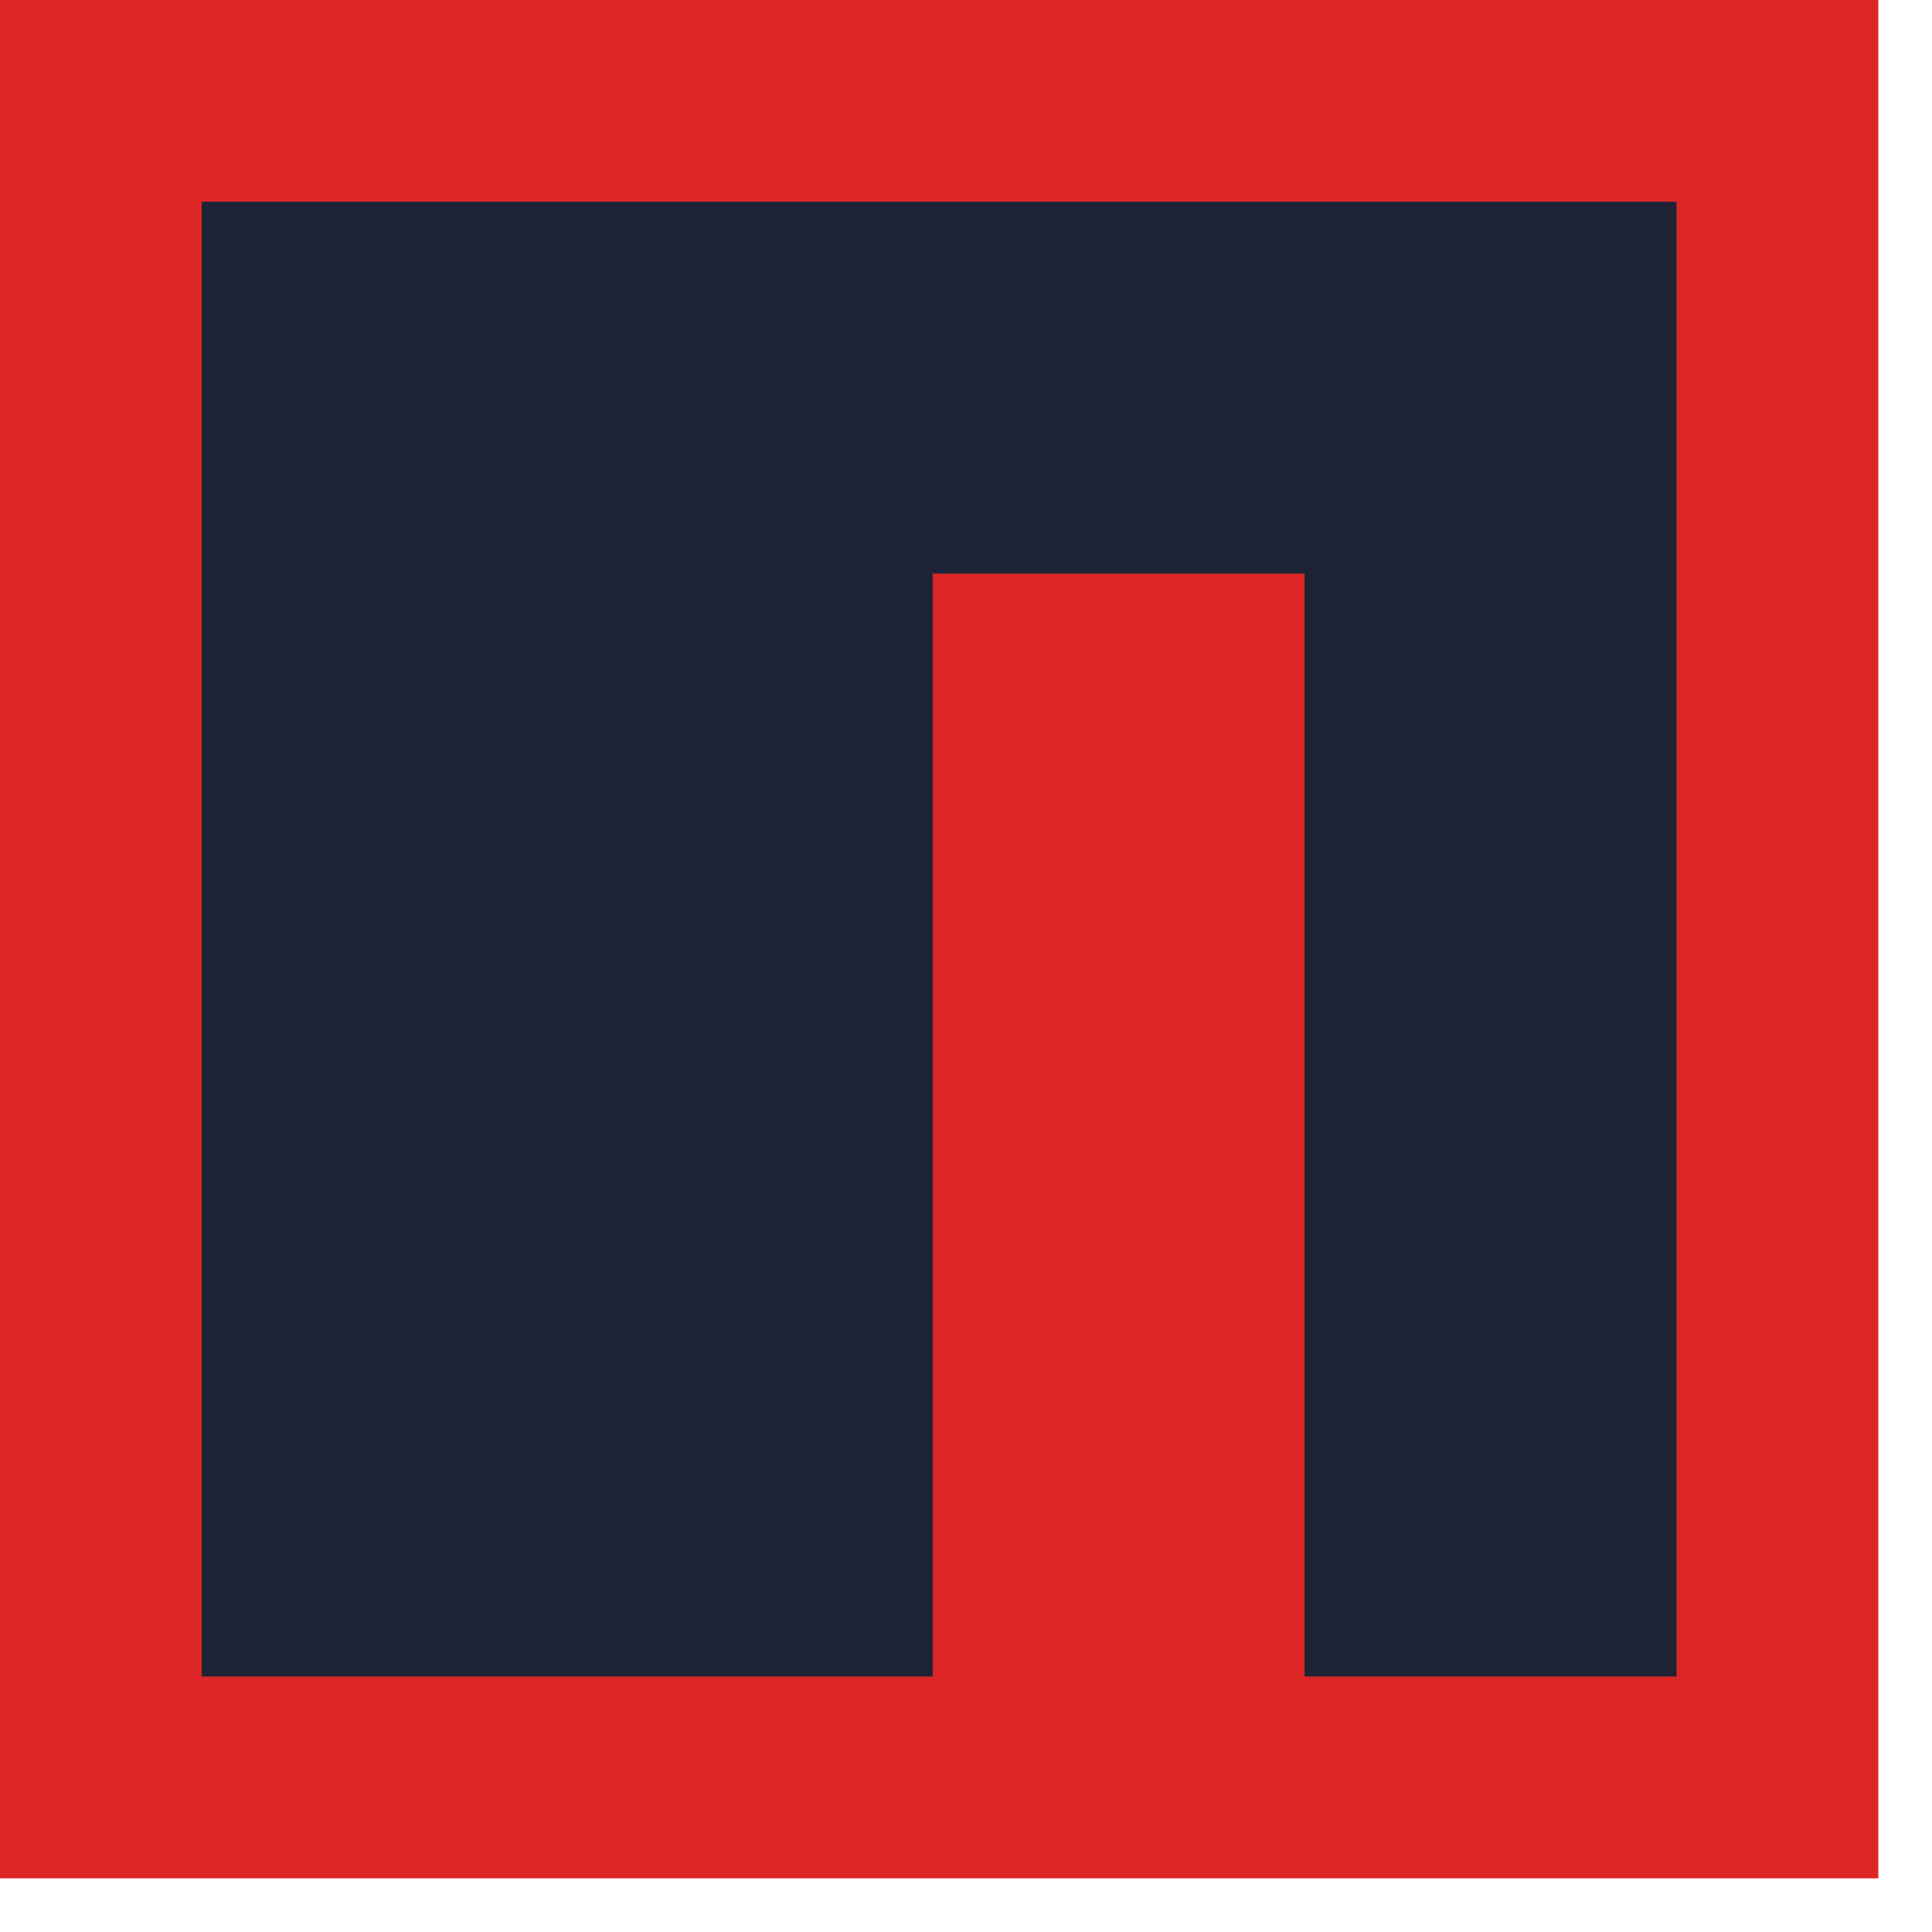 <svg width="32" height="32" viewBox="0 0 32 32" fill="none" xmlns="http://www.w3.org/2000/svg">
<path d="M0 0H31.111V31.111H0V0Z" fill="#DC2626"/>
<path d="M15.45 3.341H3.341V27.768H15.448V9.501H21.608V27.768H27.768V3.341H15.45Z" fill="#1E2235"/>
</svg>
